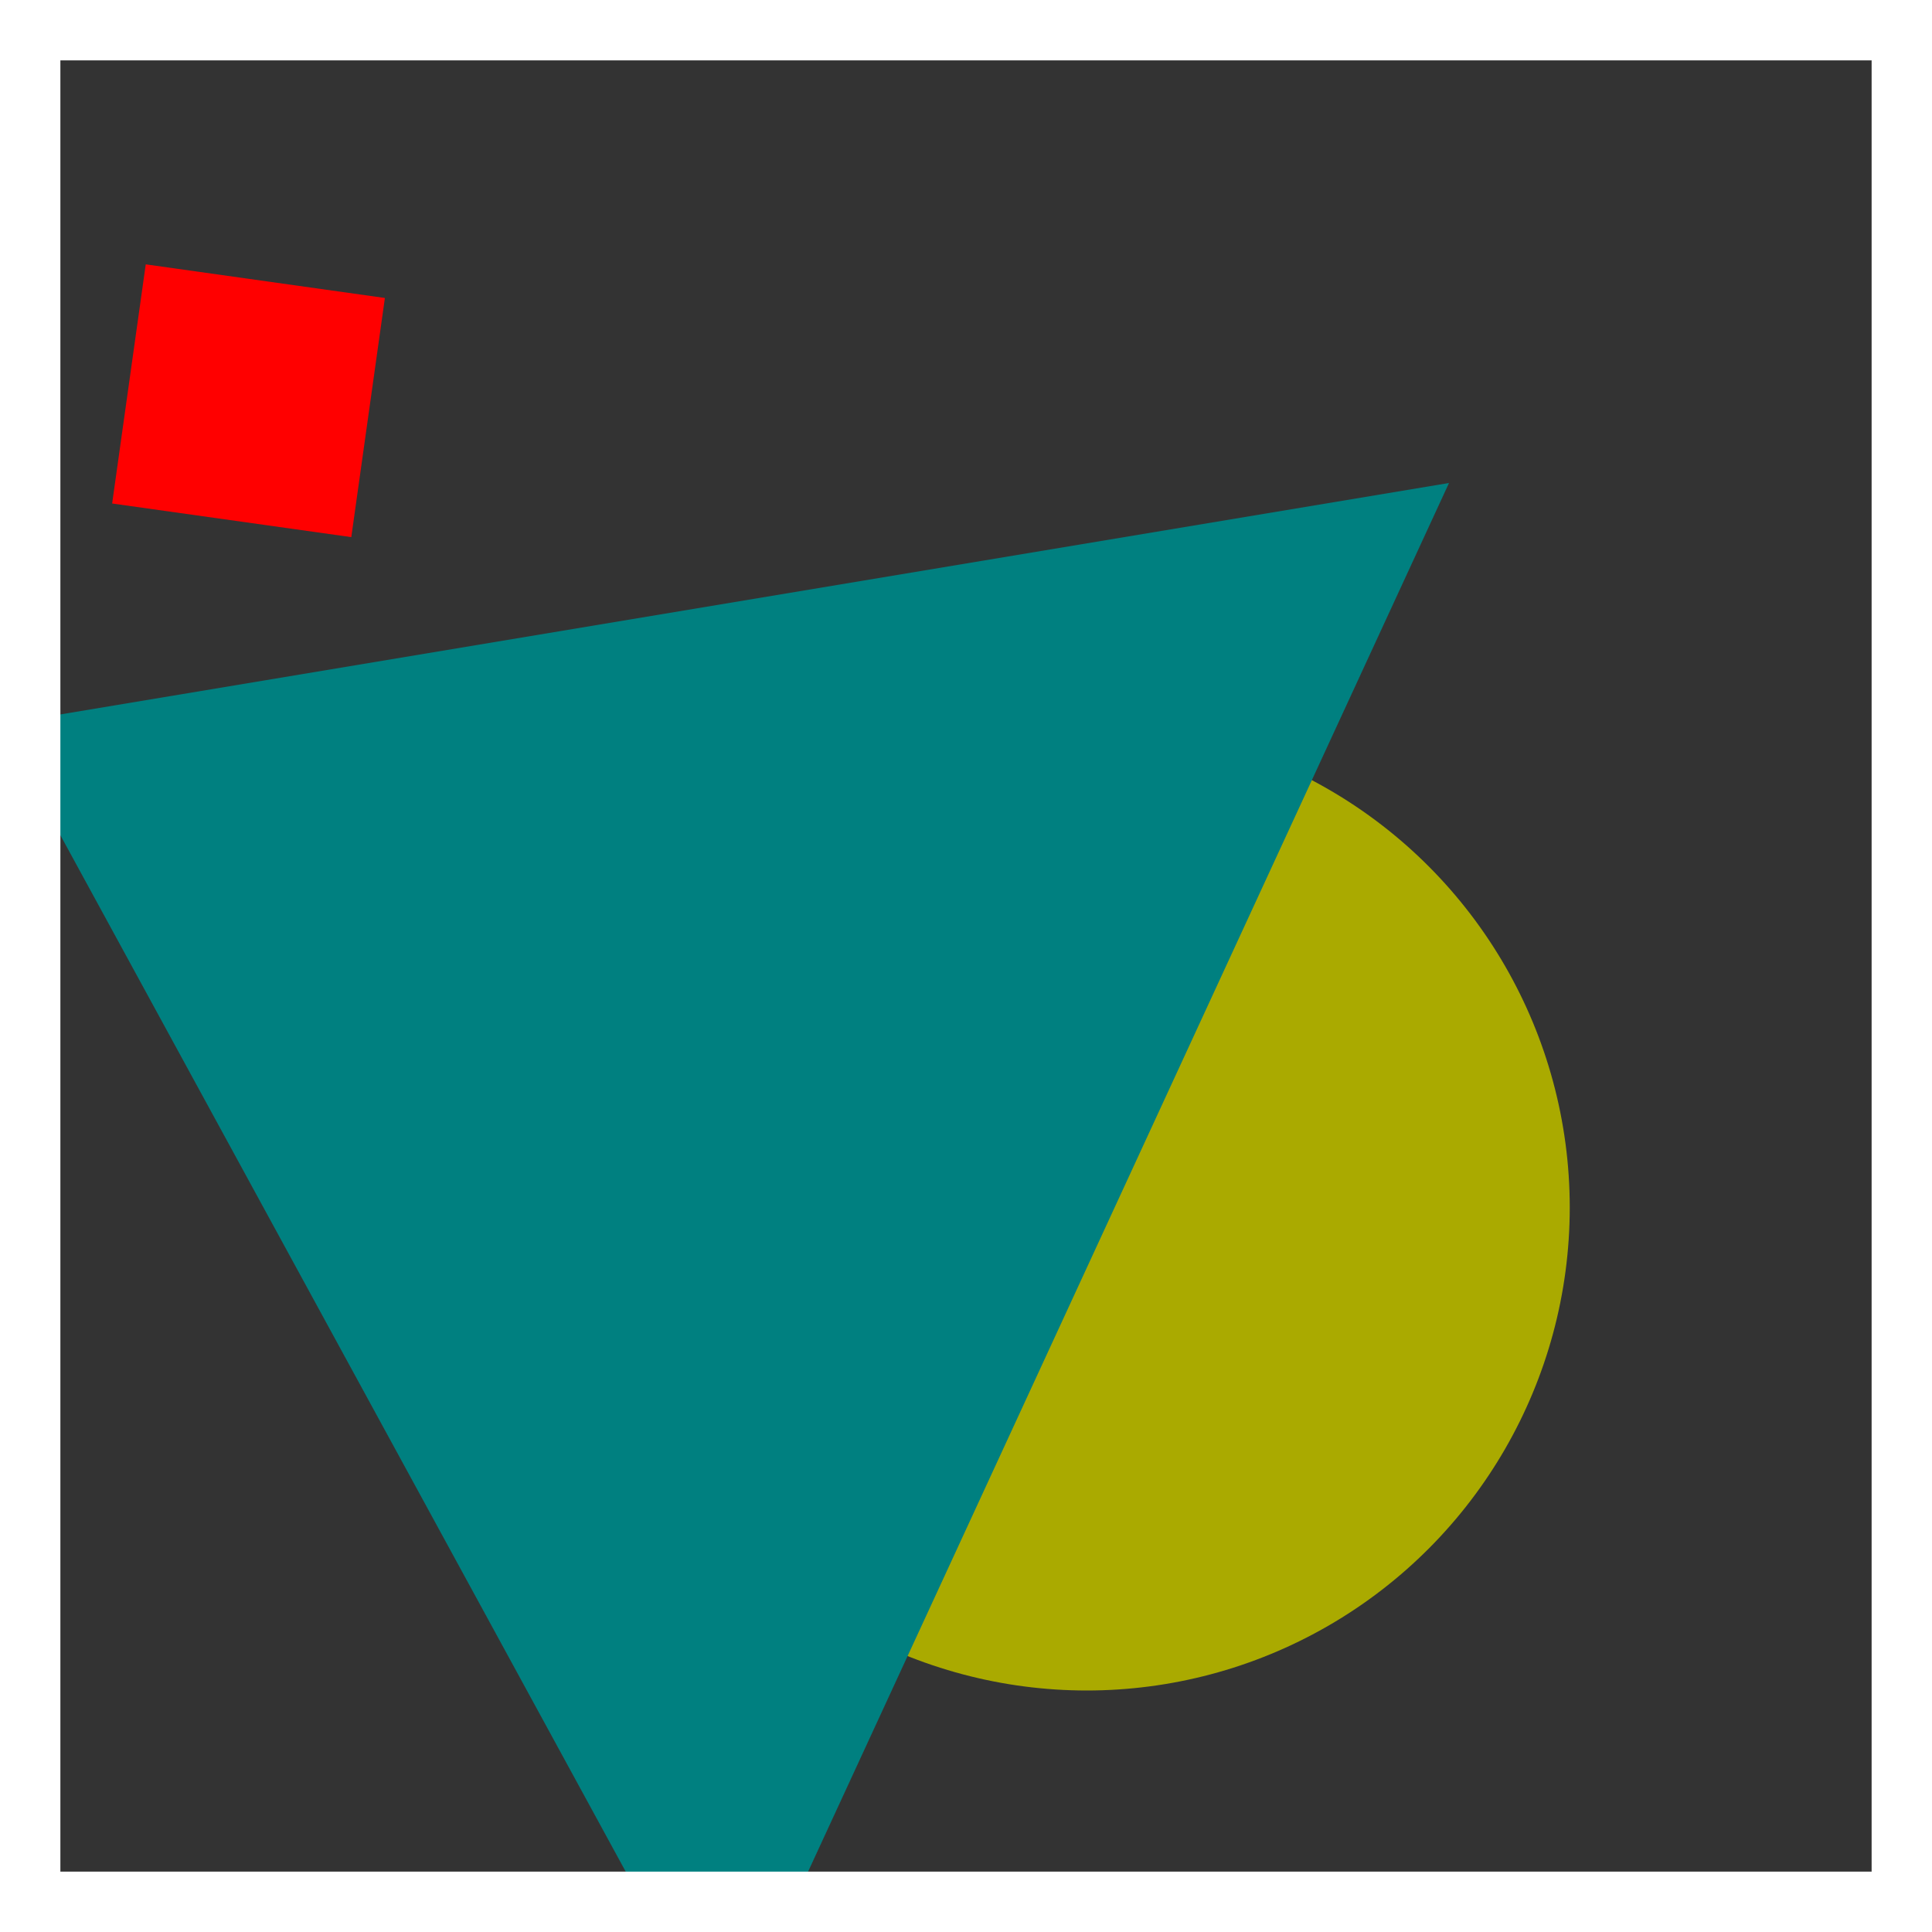 <svg xmlns="http://www.w3.org/2000/svg" width="32" height="32" viewBox="0 0 64 64"><rect x="0" y="0" width="64" height="64" fill="#333333" stroke="none"/><circle cx="36" cy="40" r="16" fill="#aa0"/><path fill="teal" d="m0 24 48-8-24 52Z"/><path fill="red" d="m4.828 8.757 7.922 1.114-1.113 7.922-7.922-1.114z"/><path fill="none" stroke="#ffffff40" stroke-width="4" d="M0 0h64v64H0z"/></svg>